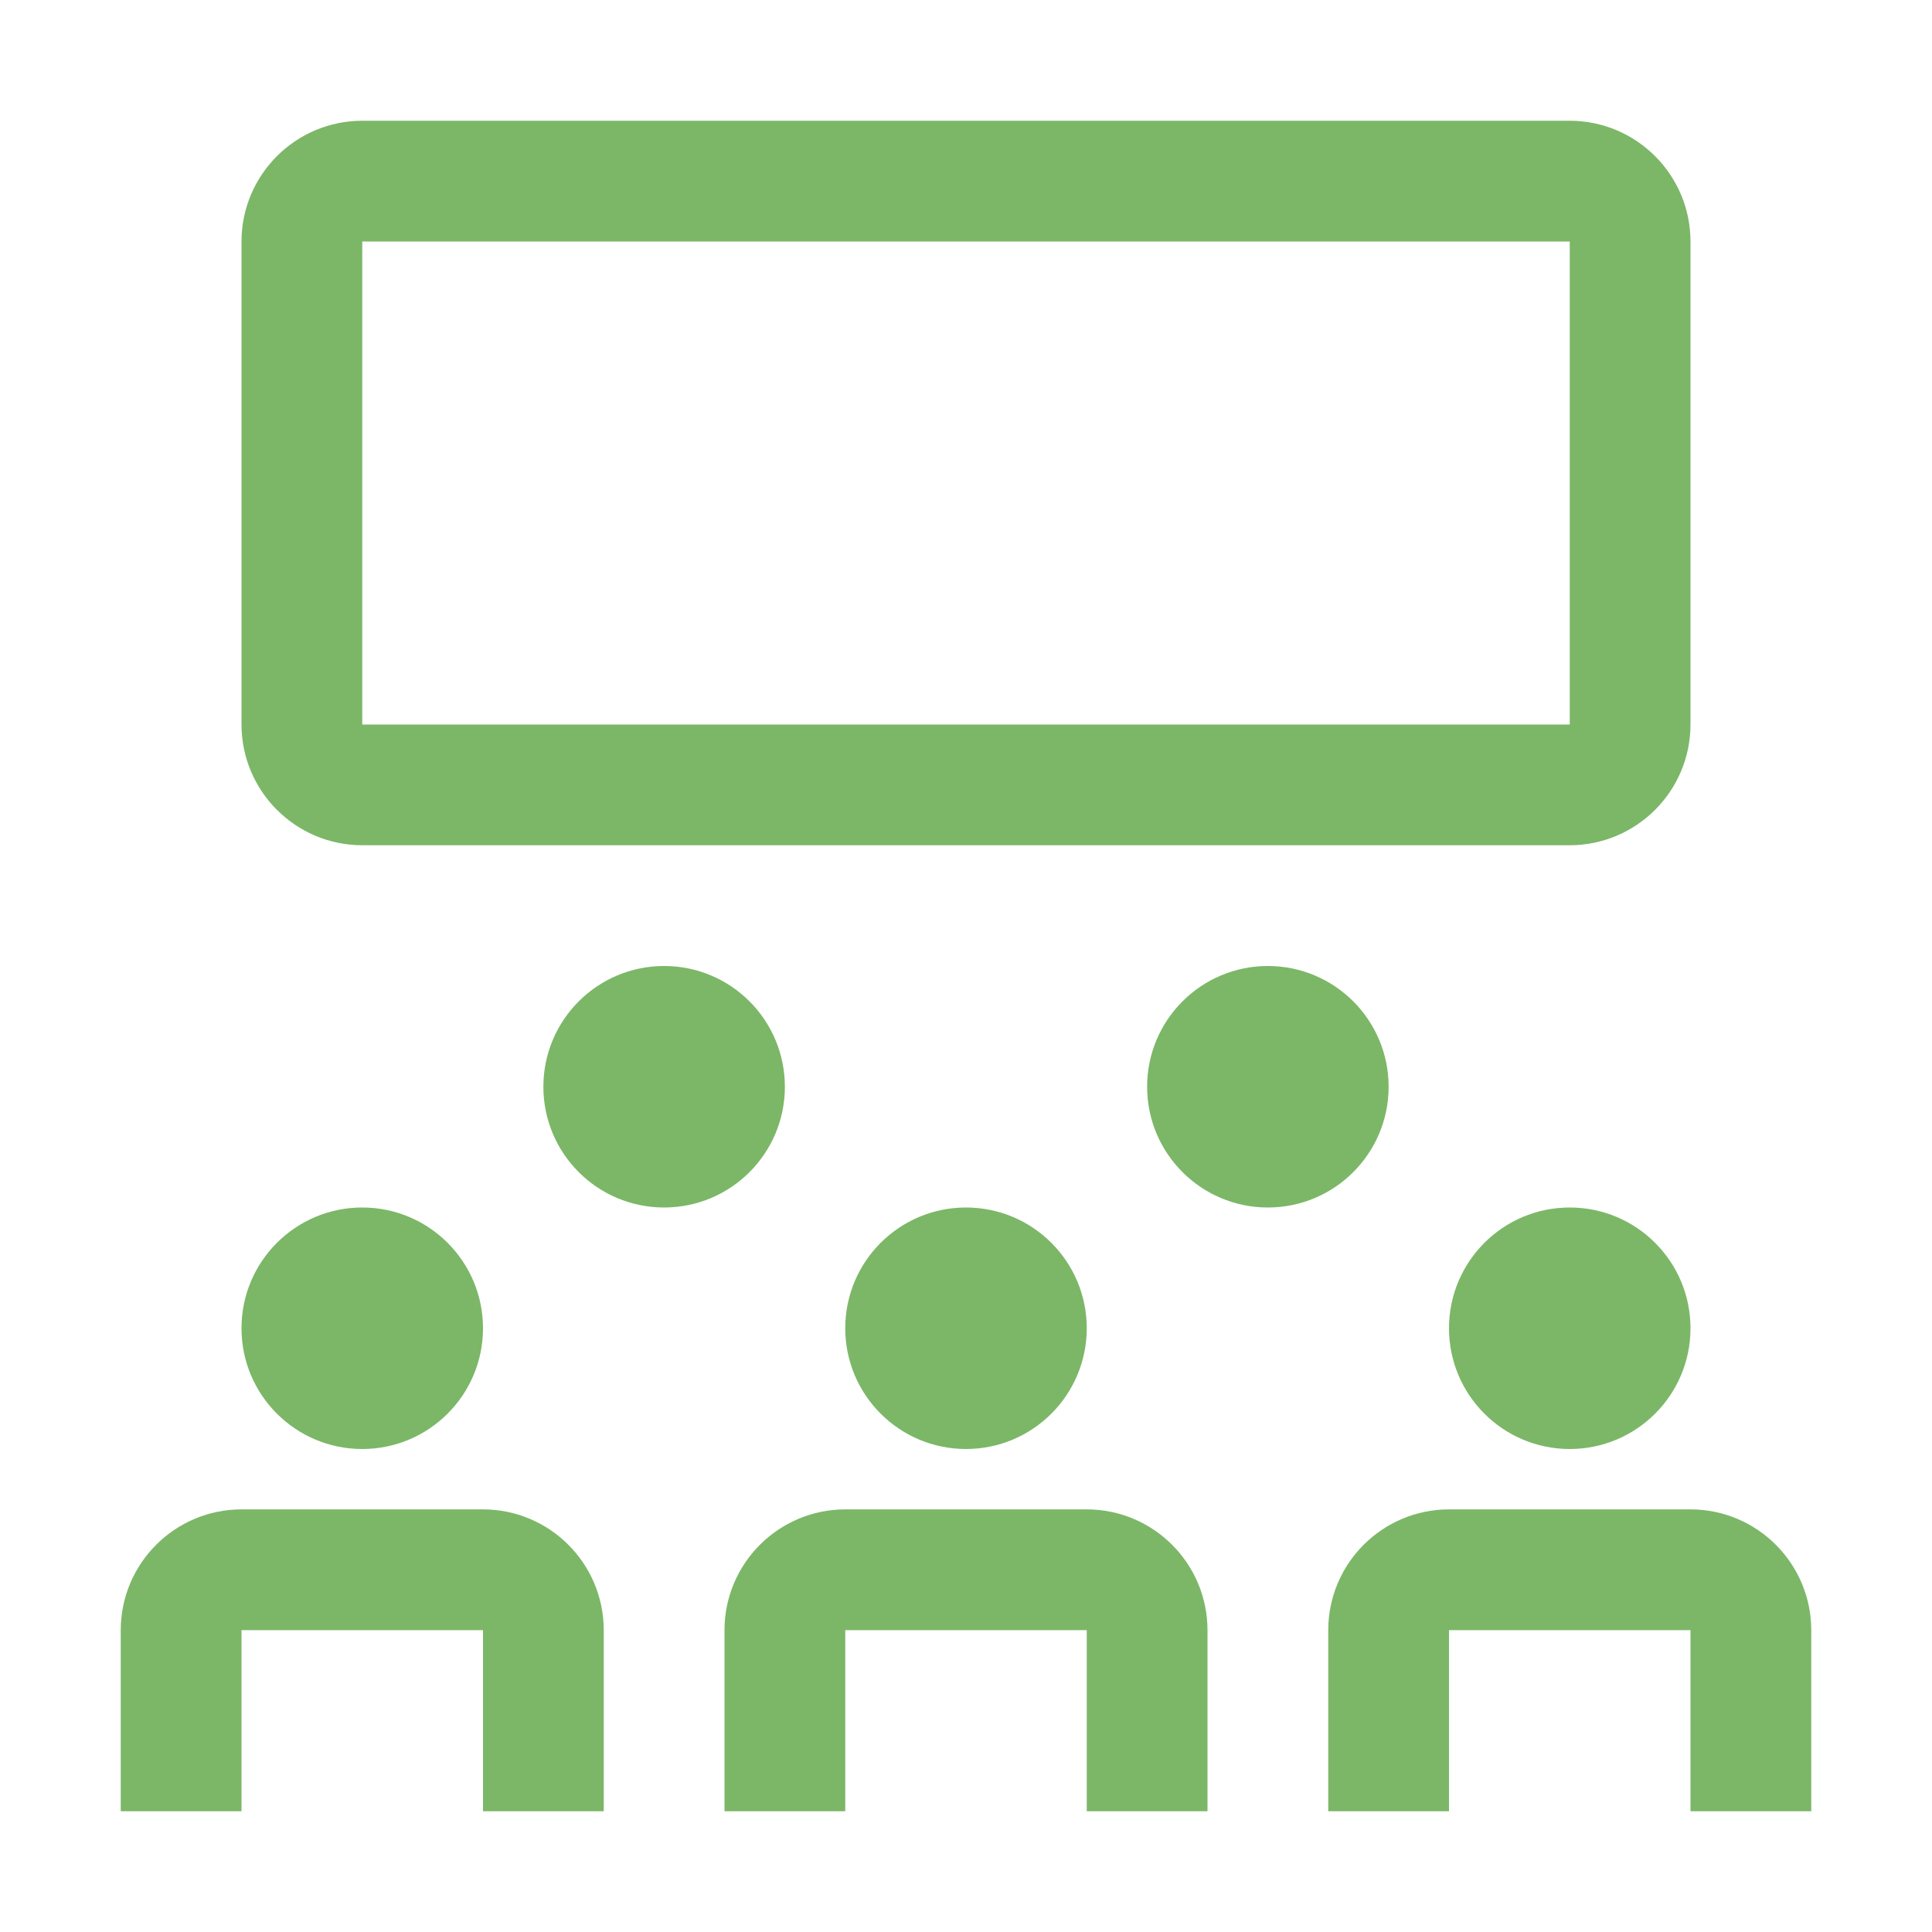 <?xml version="1.0" encoding="UTF-8"?>
<svg width="120px" height="120px" viewBox="0 0 120 120" version="1.1" xmlns="http://www.w3.org/2000/svg" xmlns:xlink="http://www.w3.org/1999/xlink">
    <title>画板</title>
    <g id="画板" stroke="none" stroke-width="1" fill="none" fill-rule="evenodd" opacity="0.758">
        <g id="人/用户&amp;人物&amp;表情/group--presentation" transform="translate(7.5, 7.5)" fill="#51A037">
            <path d="M30,105 L22.5,105 L22.5,93.75 L7.5,93.75 L7.5,105 L0,105 L0,93.75 C0.005,89.61 3.36,86.255 7.5,86.25 L22.5,86.25 C26.64,86.255 29.995,89.61 30,93.75 L30,105 Z M105,105 L97.5,105 L97.5,93.75 L82.5,93.75 L82.5,105 L75,105 L75,93.75 C75.005,89.61 78.36,86.255 82.5,86.25 L97.5,86.25 C101.64,86.255 104.995,89.61 105,93.75 L105,105 Z M67.5,105 L60,105 L60,93.75 L45,93.75 L45,105 L37.5,105 L37.5,93.75 C37.505,89.61 40.86,86.255 45,86.25 L60,86.25 C64.14,86.255 67.495,89.61 67.5,93.75 L67.5,105 Z M52.5,82.5 C56.642,82.5 60,79.142 60,75 C60,70.858 56.642,67.5 52.5,67.5 C48.358,67.5 45,70.858 45,75 C45,79.142 48.358,82.5 52.5,82.5 Z M15,82.5 C19.142,82.5 22.5,79.142 22.5,75 C22.5,70.858 19.142,67.5 15,67.5 C10.858,67.5 7.5,70.858 7.5,75 C7.5,79.142 10.858,82.5 15,82.5 Z M90,82.5 C94.142,82.5 97.5,79.142 97.5,75 C97.5,70.858 94.142,67.5 90,67.5 C85.858,67.5 82.5,70.858 82.5,75 C82.5,79.142 85.858,82.5 90,82.5 Z M71.25,67.5 C75.392,67.5 78.75,64.142 78.75,60 C78.75,55.858 75.392,52.5 71.25,52.5 C67.108,52.5 63.75,55.858 63.75,60 C63.75,64.142 67.108,67.5 71.25,67.5 Z M33.75,67.5 C37.892,67.5 41.25,64.142 41.25,60 C41.25,55.858 37.892,52.5 33.75,52.5 C29.608,52.5 26.25,55.858 26.25,60 C26.25,64.142 29.608,67.5 33.75,67.5 Z M90,45 L15,45 C10.86,44.995 7.505,41.64 7.5,37.5 L7.5,7.5 C7.505,3.36 10.86,0.005 15,0 L90,0 C94.14,0.005 97.495,3.36 97.5,7.5 L97.5,37.5 C97.495,41.64 94.14,44.995 90,45 Z M15,7.5 L15,37.5 L90,37.5 L90,7.5 L15,7.5 Z" id="Fill"></path>
        </g>
    </g>
</svg>